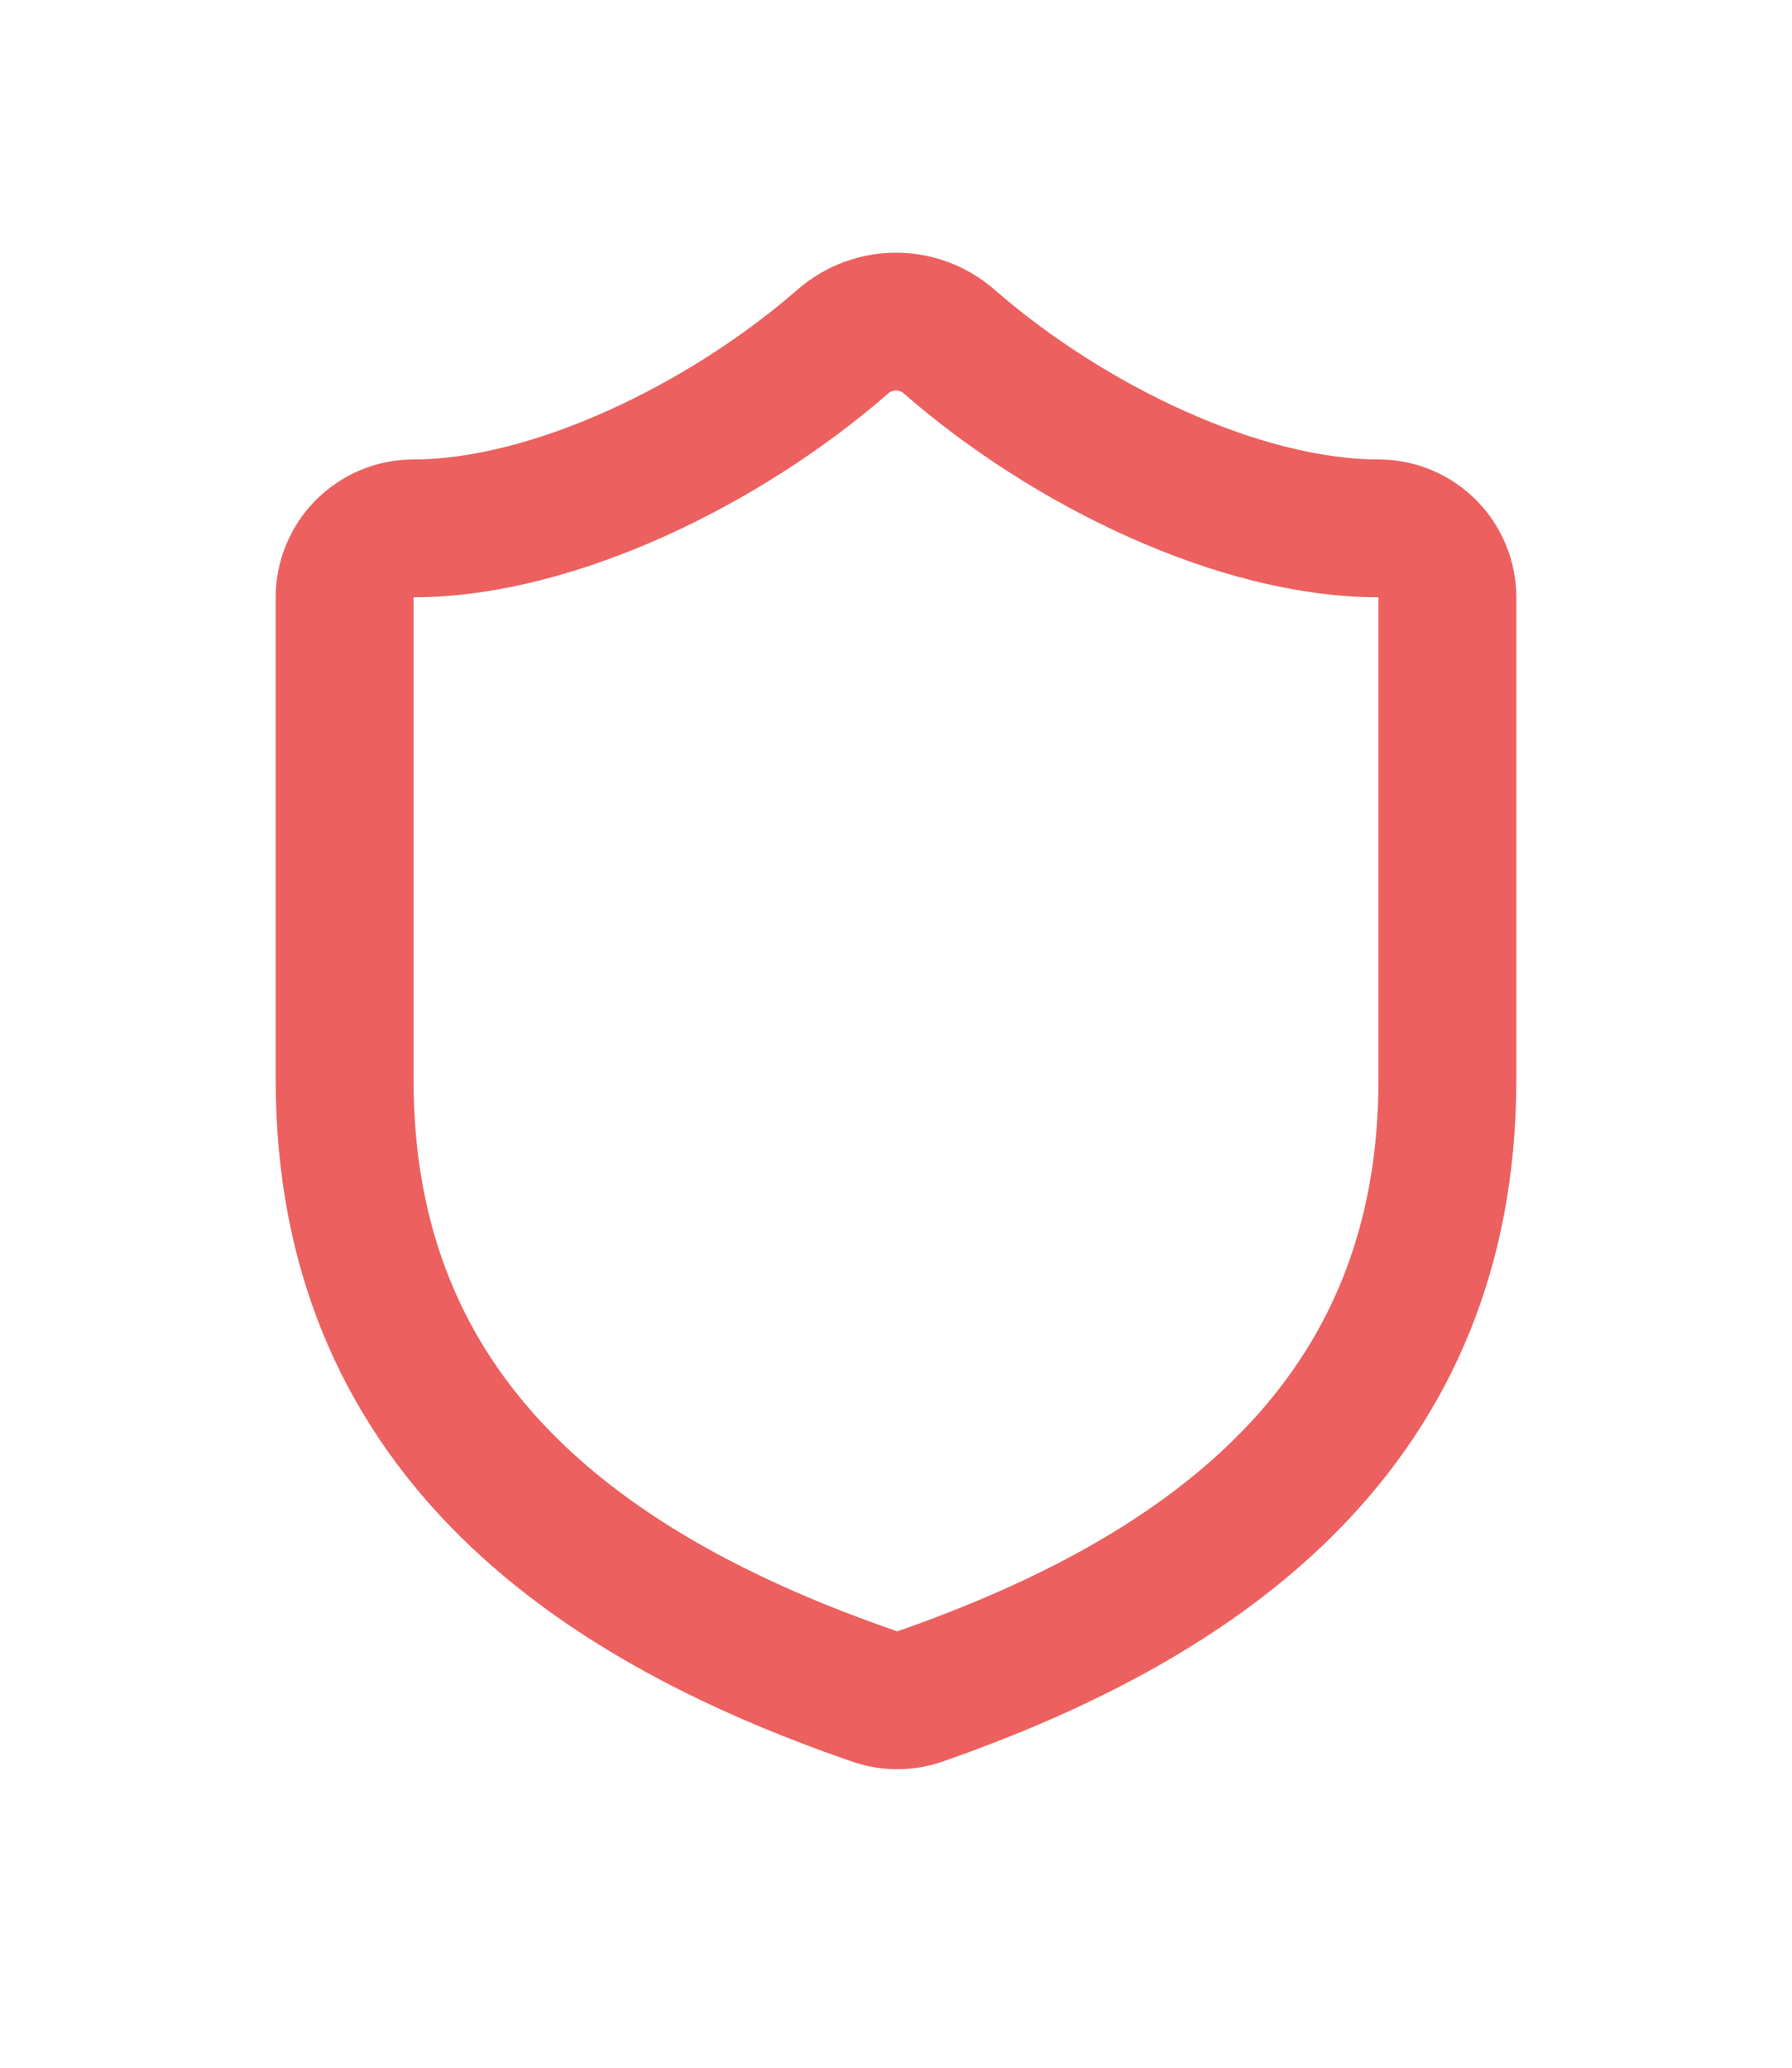 <svg width="13" height="15" viewBox="0 0 13 15" fill="none" xmlns="http://www.w3.org/2000/svg">
<path d="M10.5 7.833C10.5 10.333 8.75 11.583 6.67 12.308C6.561 12.345 6.443 12.343 6.335 12.303C4.25 11.583 2.5 10.333 2.5 7.833V4.333C2.5 4.201 2.553 4.073 2.646 3.98C2.74 3.886 2.867 3.833 3 3.833C4 3.833 5.25 3.233 6.12 2.473C6.226 2.383 6.361 2.333 6.5 2.333C6.639 2.333 6.774 2.383 6.88 2.473C7.755 3.238 9 3.833 10 3.833C10.133 3.833 10.26 3.886 10.354 3.98C10.447 4.073 10.5 4.201 10.5 4.333V7.833Z" stroke="#EC605F" stroke-linecap="round" stroke-linejoin="round"/>
</svg>
